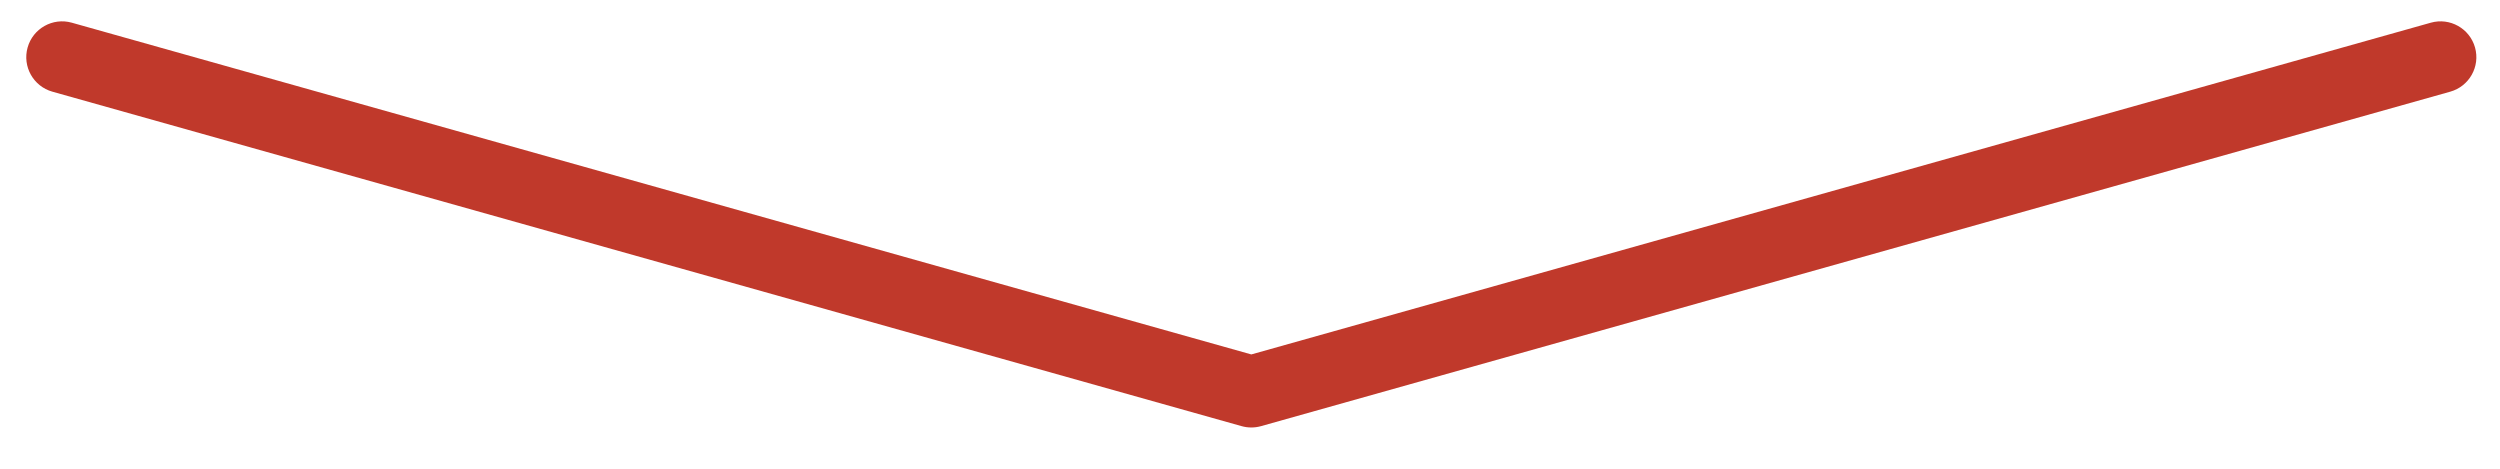 <?xml version="1.0" encoding="UTF-8"?>
<!-- Generator: Adobe Illustrator 16.0.0, SVG Export Plug-In . SVG Version: 6.00 Build 0)  -->
<!DOCTYPE svg PUBLIC "-//W3C//DTD SVG 1.1//EN" "http://www.w3.org/Graphics/SVG/1.1/DTD/svg11.dtd">
<svg version="1.1" id="Layer_1" xmlns="http://www.w3.org/2000/svg" xmlns:xlink="http://www.w3.org/1999/xlink" x="0px" y="0px" width="523.223px" height="98.222px" viewBox="0 0 523.223 98.222" enable-background="new 0 0 523.223 98.222" xml:space="preserve">
<path fill="#C0392B" d="M261.889,89.468c-0.683,0-1.367-0.093-2.031-0.28l-248.889-70  c-3.987-1.121-6.311-5.263-5.189-9.25c1.121-3.987,5.263-6.311,9.25-5.189l246.858,69.429  l246.858-69.429c3.986-1.123,8.128,1.202,9.25,5.189c1.122,3.988-1.202,8.129-5.189,9.25l-248.888,70  C263.255,89.375,262.572,89.468,261.889,89.468z"/>
</svg>
